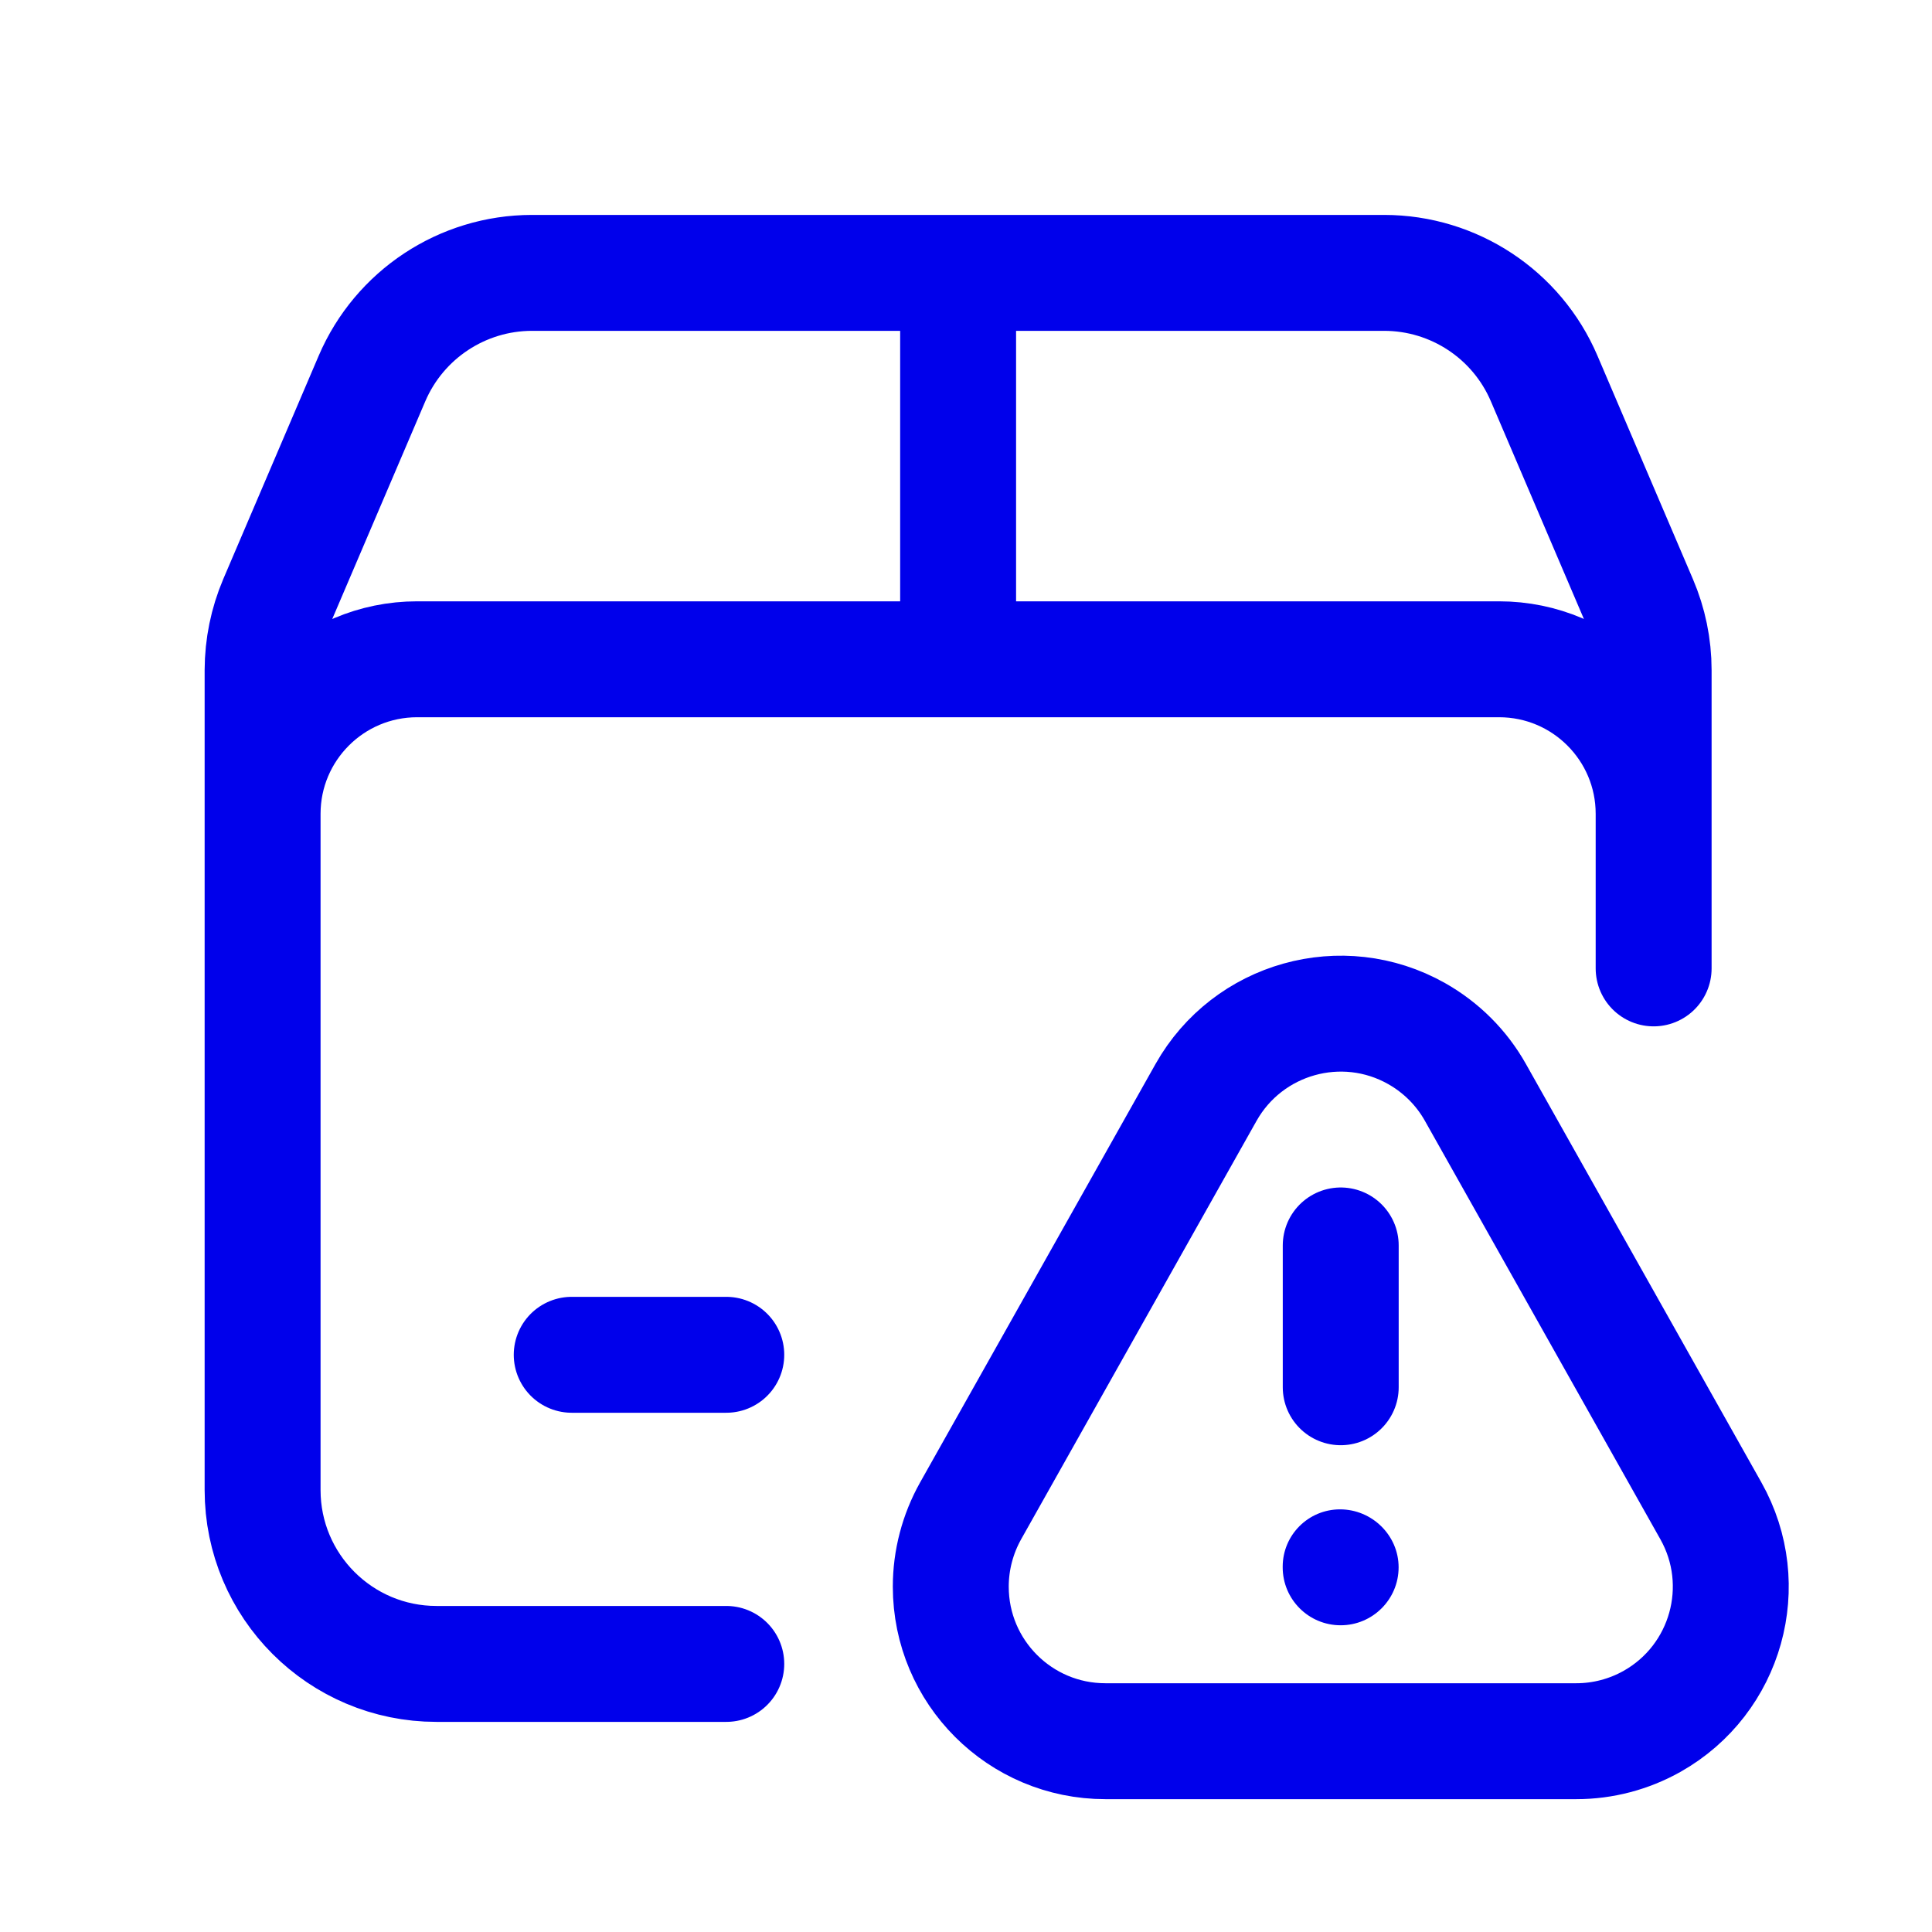 <svg width="25" height="25" viewBox="0 0 25 25" fill="none" xmlns="http://www.w3.org/2000/svg">
<path d="M9.398 21.531H5.648C4.406 21.531 3.398 20.524 3.398 19.281V8.671C3.399 8.367 3.46 8.067 3.579 7.787L4.814 4.897C5.169 4.069 5.983 3.532 6.883 3.531H17.912C18.813 3.532 19.627 4.069 19.981 4.897L21.216 7.787C21.336 8.067 21.398 8.367 21.398 8.671V12.531M12.398 3.531V8.531M7.398 17.531H9.398M21.398 10.531C21.398 9.427 20.503 8.531 19.398 8.531H5.398C4.294 8.531 3.398 9.427 3.398 10.531M17.349 17.951V16.116M19.092 14.136L22.138 19.549C22.681 20.512 22.34 21.731 21.378 22.274C21.079 22.442 20.742 22.531 20.398 22.531H14.303C13.199 22.531 12.303 21.636 12.303 20.531C12.303 20.188 12.392 19.85 12.56 19.55L15.606 14.136C16.148 13.174 17.368 12.832 18.33 13.374C18.649 13.554 18.913 13.817 19.092 14.136Z" stroke="#0000EB" stroke-width="1.5" stroke-linecap="round" stroke-linejoin="round"/>
<path d="M17.34 19.531C16.93 19.531 16.598 19.863 16.598 20.273C16.598 20.276 16.598 20.279 16.598 20.281C16.598 20.695 16.933 21.031 17.348 21.031C17.762 21.031 18.098 20.695 18.098 20.281C18.098 19.867 17.754 19.531 17.34 19.531C17.342 19.531 17.337 19.531 17.34 19.531Z" fill="#0000EB"/>
</svg>

